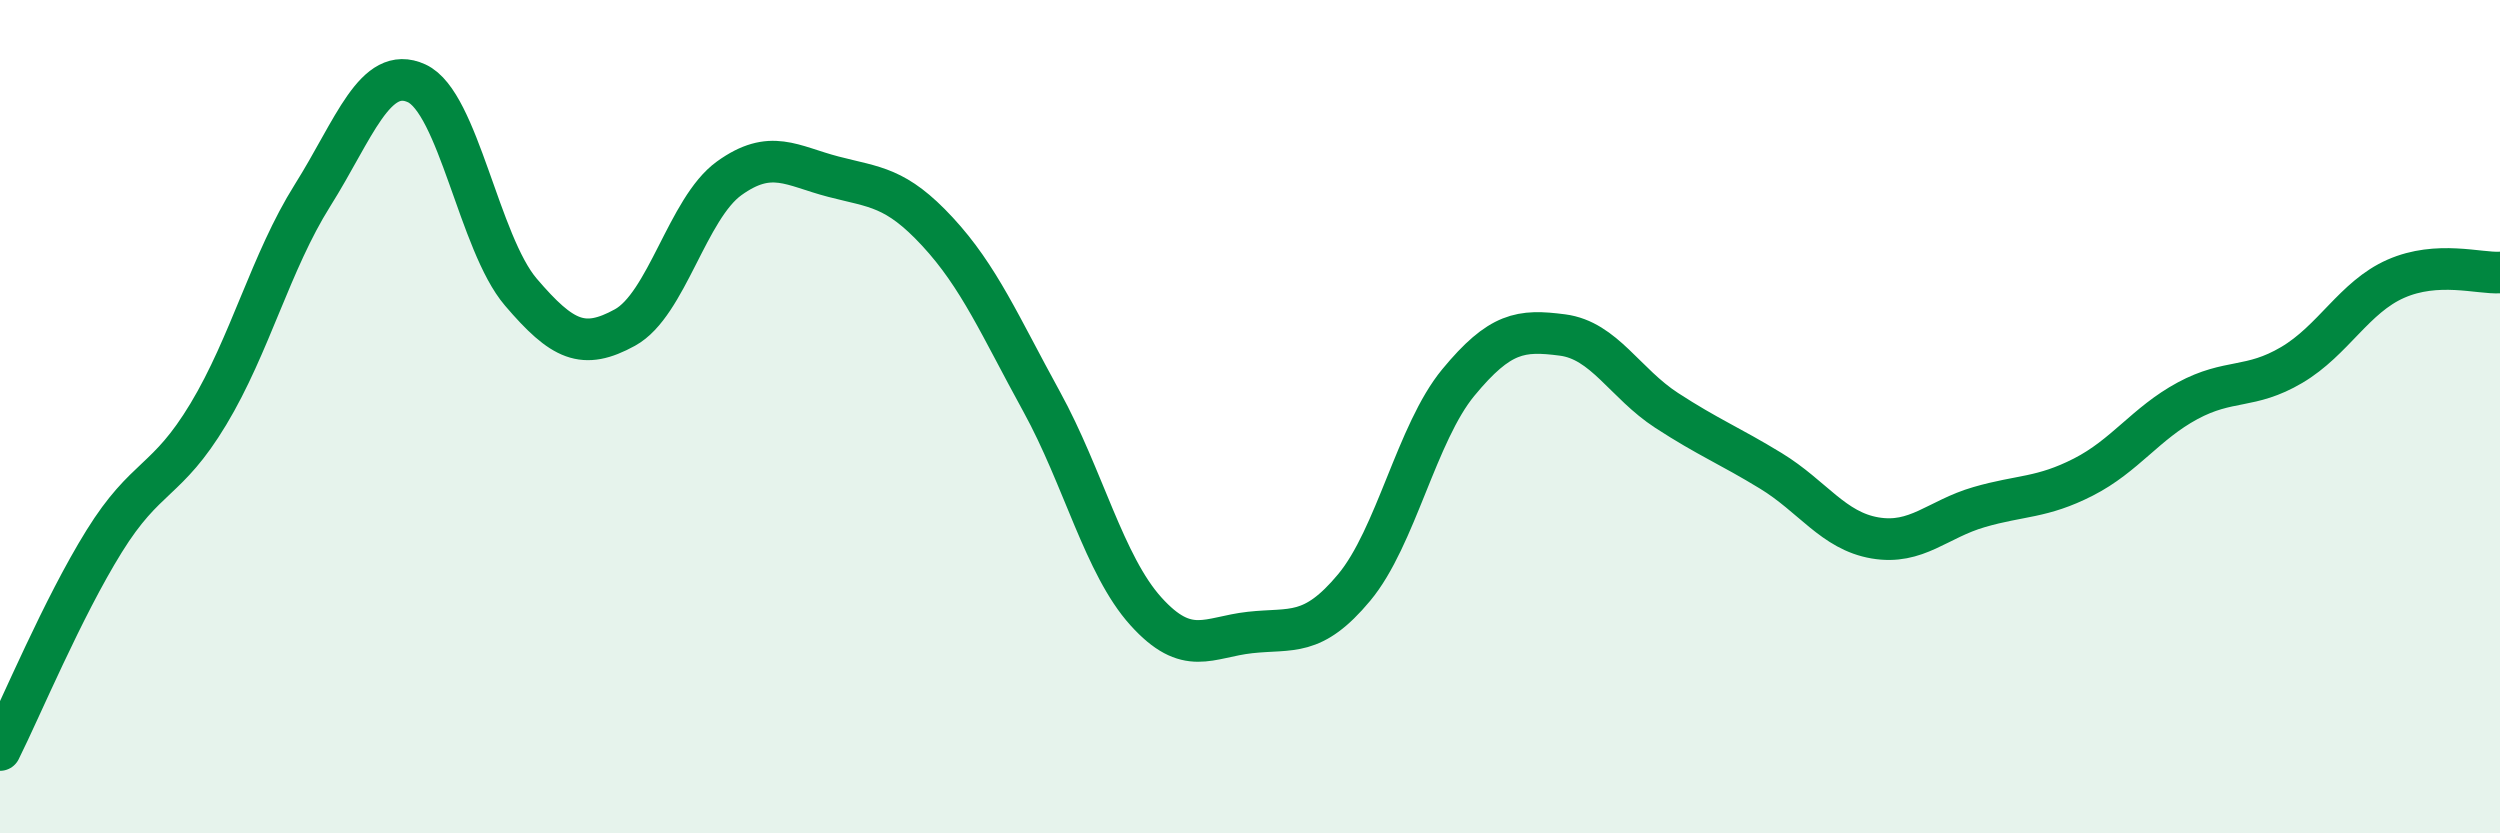 
    <svg width="60" height="20" viewBox="0 0 60 20" xmlns="http://www.w3.org/2000/svg">
      <path
        d="M 0,18 C 0.5,17 1.5,14.6 2.5,12.99 C 3.5,11.38 4,11.6 5,9.94 C 6,8.28 6.5,6.28 7.5,4.69 C 8.5,3.1 9,1.54 10,2 C 11,2.46 11.5,5.84 12.5,7.01 C 13.5,8.18 14,8.41 15,7.86 C 16,7.31 16.5,5 17.5,4.28 C 18.5,3.56 19,3.98 20,4.24 C 21,4.5 21.5,4.48 22.5,5.56 C 23.5,6.64 24,7.82 25,9.64 C 26,11.46 26.5,13.56 27.5,14.67 C 28.5,15.78 29,15.29 30,15.18 C 31,15.07 31.5,15.3 32.5,14.1 C 33.5,12.9 34,10.39 35,9.18 C 36,7.97 36.5,7.91 37.5,8.04 C 38.5,8.17 39,9.2 40,9.85 C 41,10.5 41.5,10.69 42.5,11.3 C 43.5,11.91 44,12.74 45,12.91 C 46,13.08 46.5,12.46 47.5,12.17 C 48.5,11.88 49,11.96 50,11.45 C 51,10.94 51.5,10.16 52.5,9.62 C 53.5,9.08 54,9.35 55,8.76 C 56,8.17 56.5,7.13 57.5,6.69 C 58.5,6.25 59.5,6.57 60,6.54L60 20L0 20Z"
        fill="#008740"
        opacity="0.1"
        stroke-linecap="round"
        stroke-linejoin="round"
      />
      <path
        d="M 0,18 C 0.5,17 1.5,14.6 2.5,12.99 C 3.5,11.38 4,11.6 5,9.94 C 6,8.28 6.5,6.28 7.5,4.69 C 8.5,3.1 9,1.54 10,2 C 11,2.46 11.5,5.84 12.5,7.01 C 13.5,8.18 14,8.41 15,7.86 C 16,7.31 16.5,5 17.5,4.28 C 18.5,3.56 19,3.98 20,4.24 C 21,4.5 21.5,4.48 22.5,5.56 C 23.5,6.64 24,7.82 25,9.64 C 26,11.46 26.5,13.56 27.5,14.67 C 28.5,15.78 29,15.29 30,15.18 C 31,15.07 31.5,15.3 32.5,14.1 C 33.5,12.9 34,10.39 35,9.18 C 36,7.97 36.5,7.91 37.5,8.04 C 38.5,8.17 39,9.2 40,9.85 C 41,10.5 41.5,10.69 42.5,11.3 C 43.5,11.91 44,12.74 45,12.91 C 46,13.08 46.5,12.46 47.5,12.17 C 48.5,11.88 49,11.96 50,11.45 C 51,10.94 51.5,10.16 52.5,9.62 C 53.5,9.08 54,9.35 55,8.76 C 56,8.17 56.5,7.13 57.5,6.69 C 58.5,6.25 59.5,6.57 60,6.54"
        stroke="#008740"
        stroke-width="1"
        fill="none"
        stroke-linecap="round"
        stroke-linejoin="round"
      />
    </svg>
  